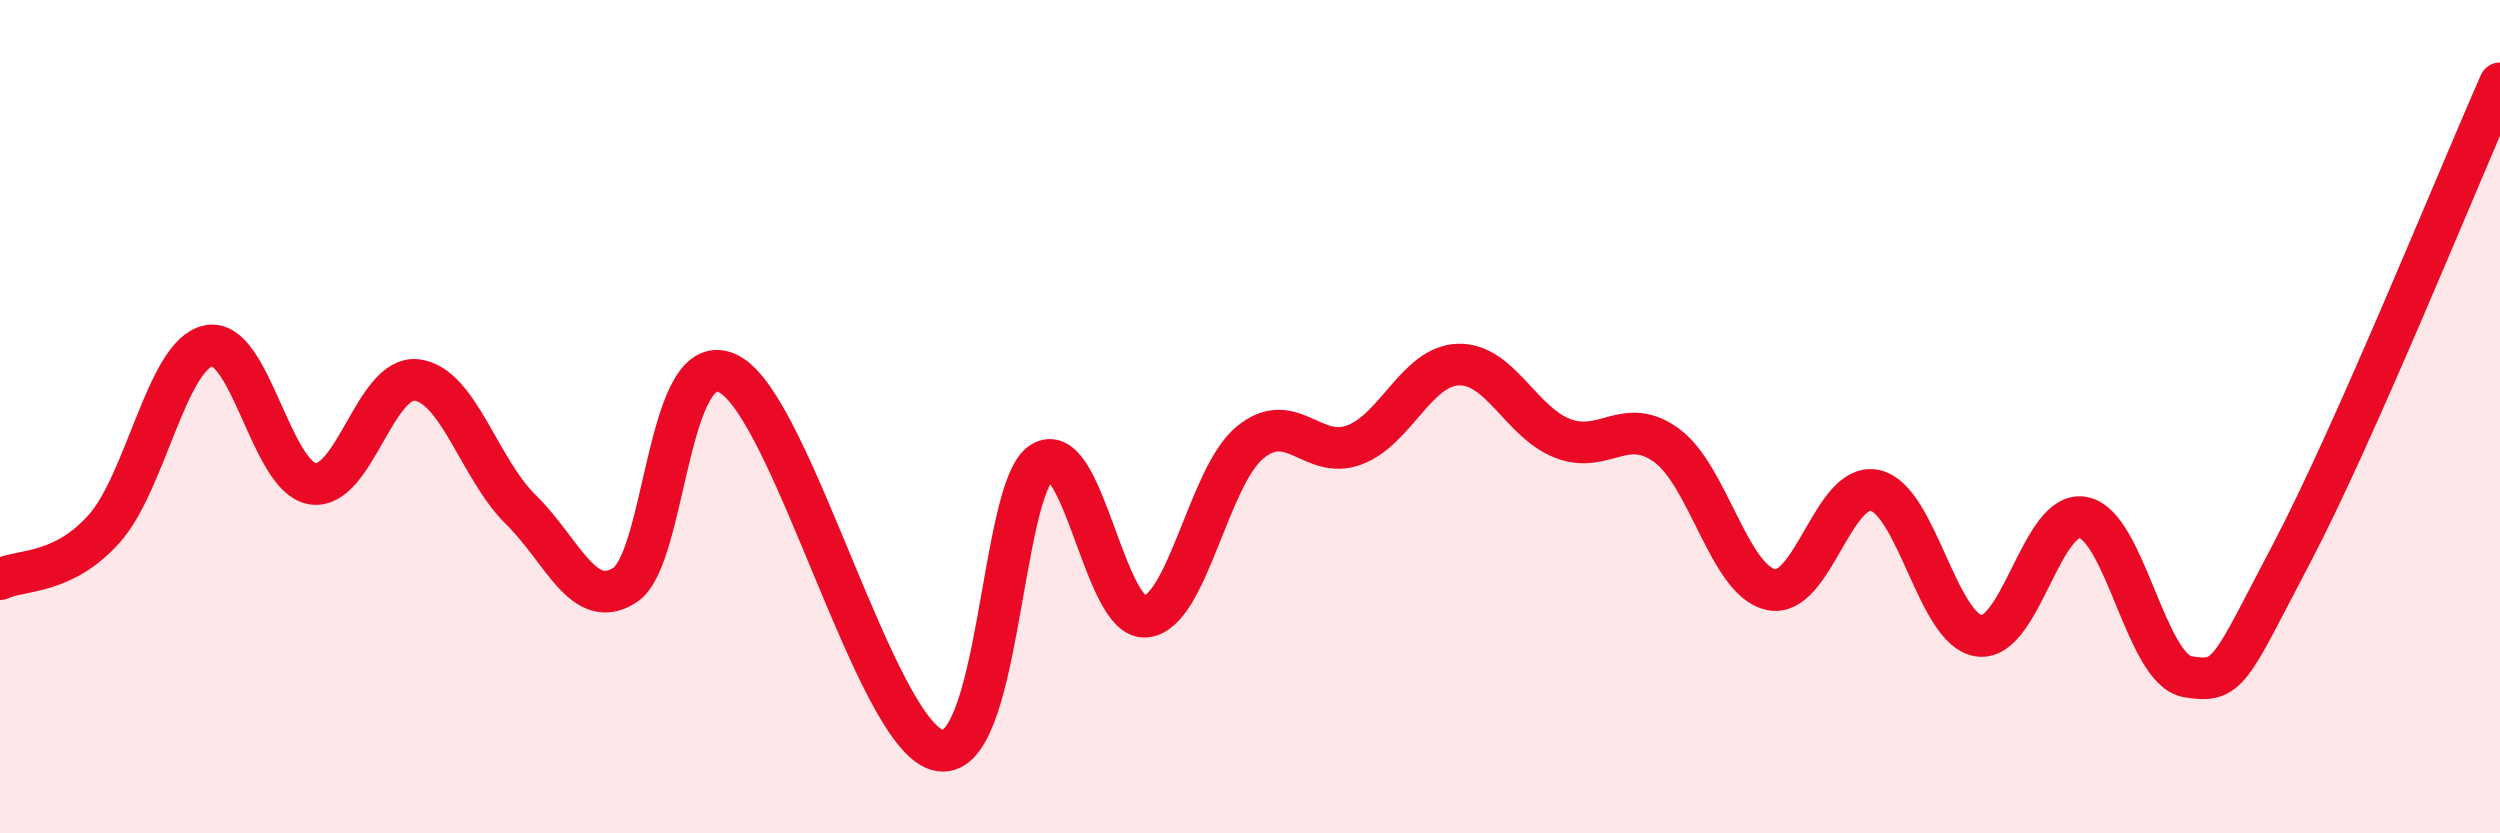 
    <svg width="60" height="20" viewBox="0 0 60 20" xmlns="http://www.w3.org/2000/svg">
      <path
        d="M 0,13.9 C 0.5,13.66 1.5,13.81 2.5,12.69 C 3.5,11.57 4,8.52 5,8.3 C 6,8.08 6.5,11.45 7.5,11.61 C 8.5,11.77 9,9 10,9.12 C 11,9.24 11.5,11.25 12.5,12.23 C 13.5,13.21 14,14.69 15,14.04 C 16,13.39 16,8.19 17.5,8.98 C 19,9.77 21,17.58 22.5,18 C 24,18.42 24,11.74 25,11.1 C 26,10.46 26.5,14.9 27.5,14.8 C 28.5,14.7 29,11.44 30,10.62 C 31,9.8 31.5,11.05 32.5,10.68 C 33.5,10.31 34,8.78 35,8.75 C 36,8.72 36.5,10.13 37.5,10.52 C 38.5,10.91 39,9.96 40,10.69 C 41,11.42 41.5,13.93 42.5,14.15 C 43.5,14.37 44,11.55 45,11.77 C 46,11.99 46.5,15.13 47.5,15.26 C 48.5,15.39 49,12.22 50,12.42 C 51,12.62 51.5,16.07 52.5,16.24 C 53.5,16.41 53.5,16.13 55,13.28 C 56.5,10.43 59,4.26 60,2L60 20L0 20Z"
        fill="#EB0A25"
        opacity="0.1"
        stroke-linecap="round"
        stroke-linejoin="round"
      />
      <path
        d="M 0,13.9 C 0.5,13.66 1.5,13.81 2.5,12.69 C 3.5,11.57 4,8.52 5,8.3 C 6,8.08 6.5,11.45 7.5,11.61 C 8.5,11.77 9,9 10,9.12 C 11,9.24 11.5,11.25 12.5,12.23 C 13.5,13.21 14,14.69 15,14.04 C 16,13.39 16,8.19 17.5,8.98 C 19,9.77 21,17.58 22.5,18 C 24,18.42 24,11.74 25,11.1 C 26,10.46 26.5,14.9 27.5,14.8 C 28.5,14.7 29,11.44 30,10.62 C 31,9.8 31.5,11.05 32.5,10.68 C 33.5,10.31 34,8.78 35,8.75 C 36,8.72 36.5,10.13 37.5,10.52 C 38.5,10.91 39,9.96 40,10.69 C 41,11.42 41.5,13.93 42.5,14.15 C 43.5,14.37 44,11.55 45,11.77 C 46,11.99 46.5,15.13 47.5,15.26 C 48.5,15.39 49,12.22 50,12.42 C 51,12.62 51.5,16.07 52.5,16.24 C 53.5,16.41 53.5,16.13 55,13.28 C 56.5,10.43 59,4.26 60,2"
        stroke="#EB0A25"
        stroke-width="1"
        fill="none"
        stroke-linecap="round"
        stroke-linejoin="round"
      />
    </svg>
  